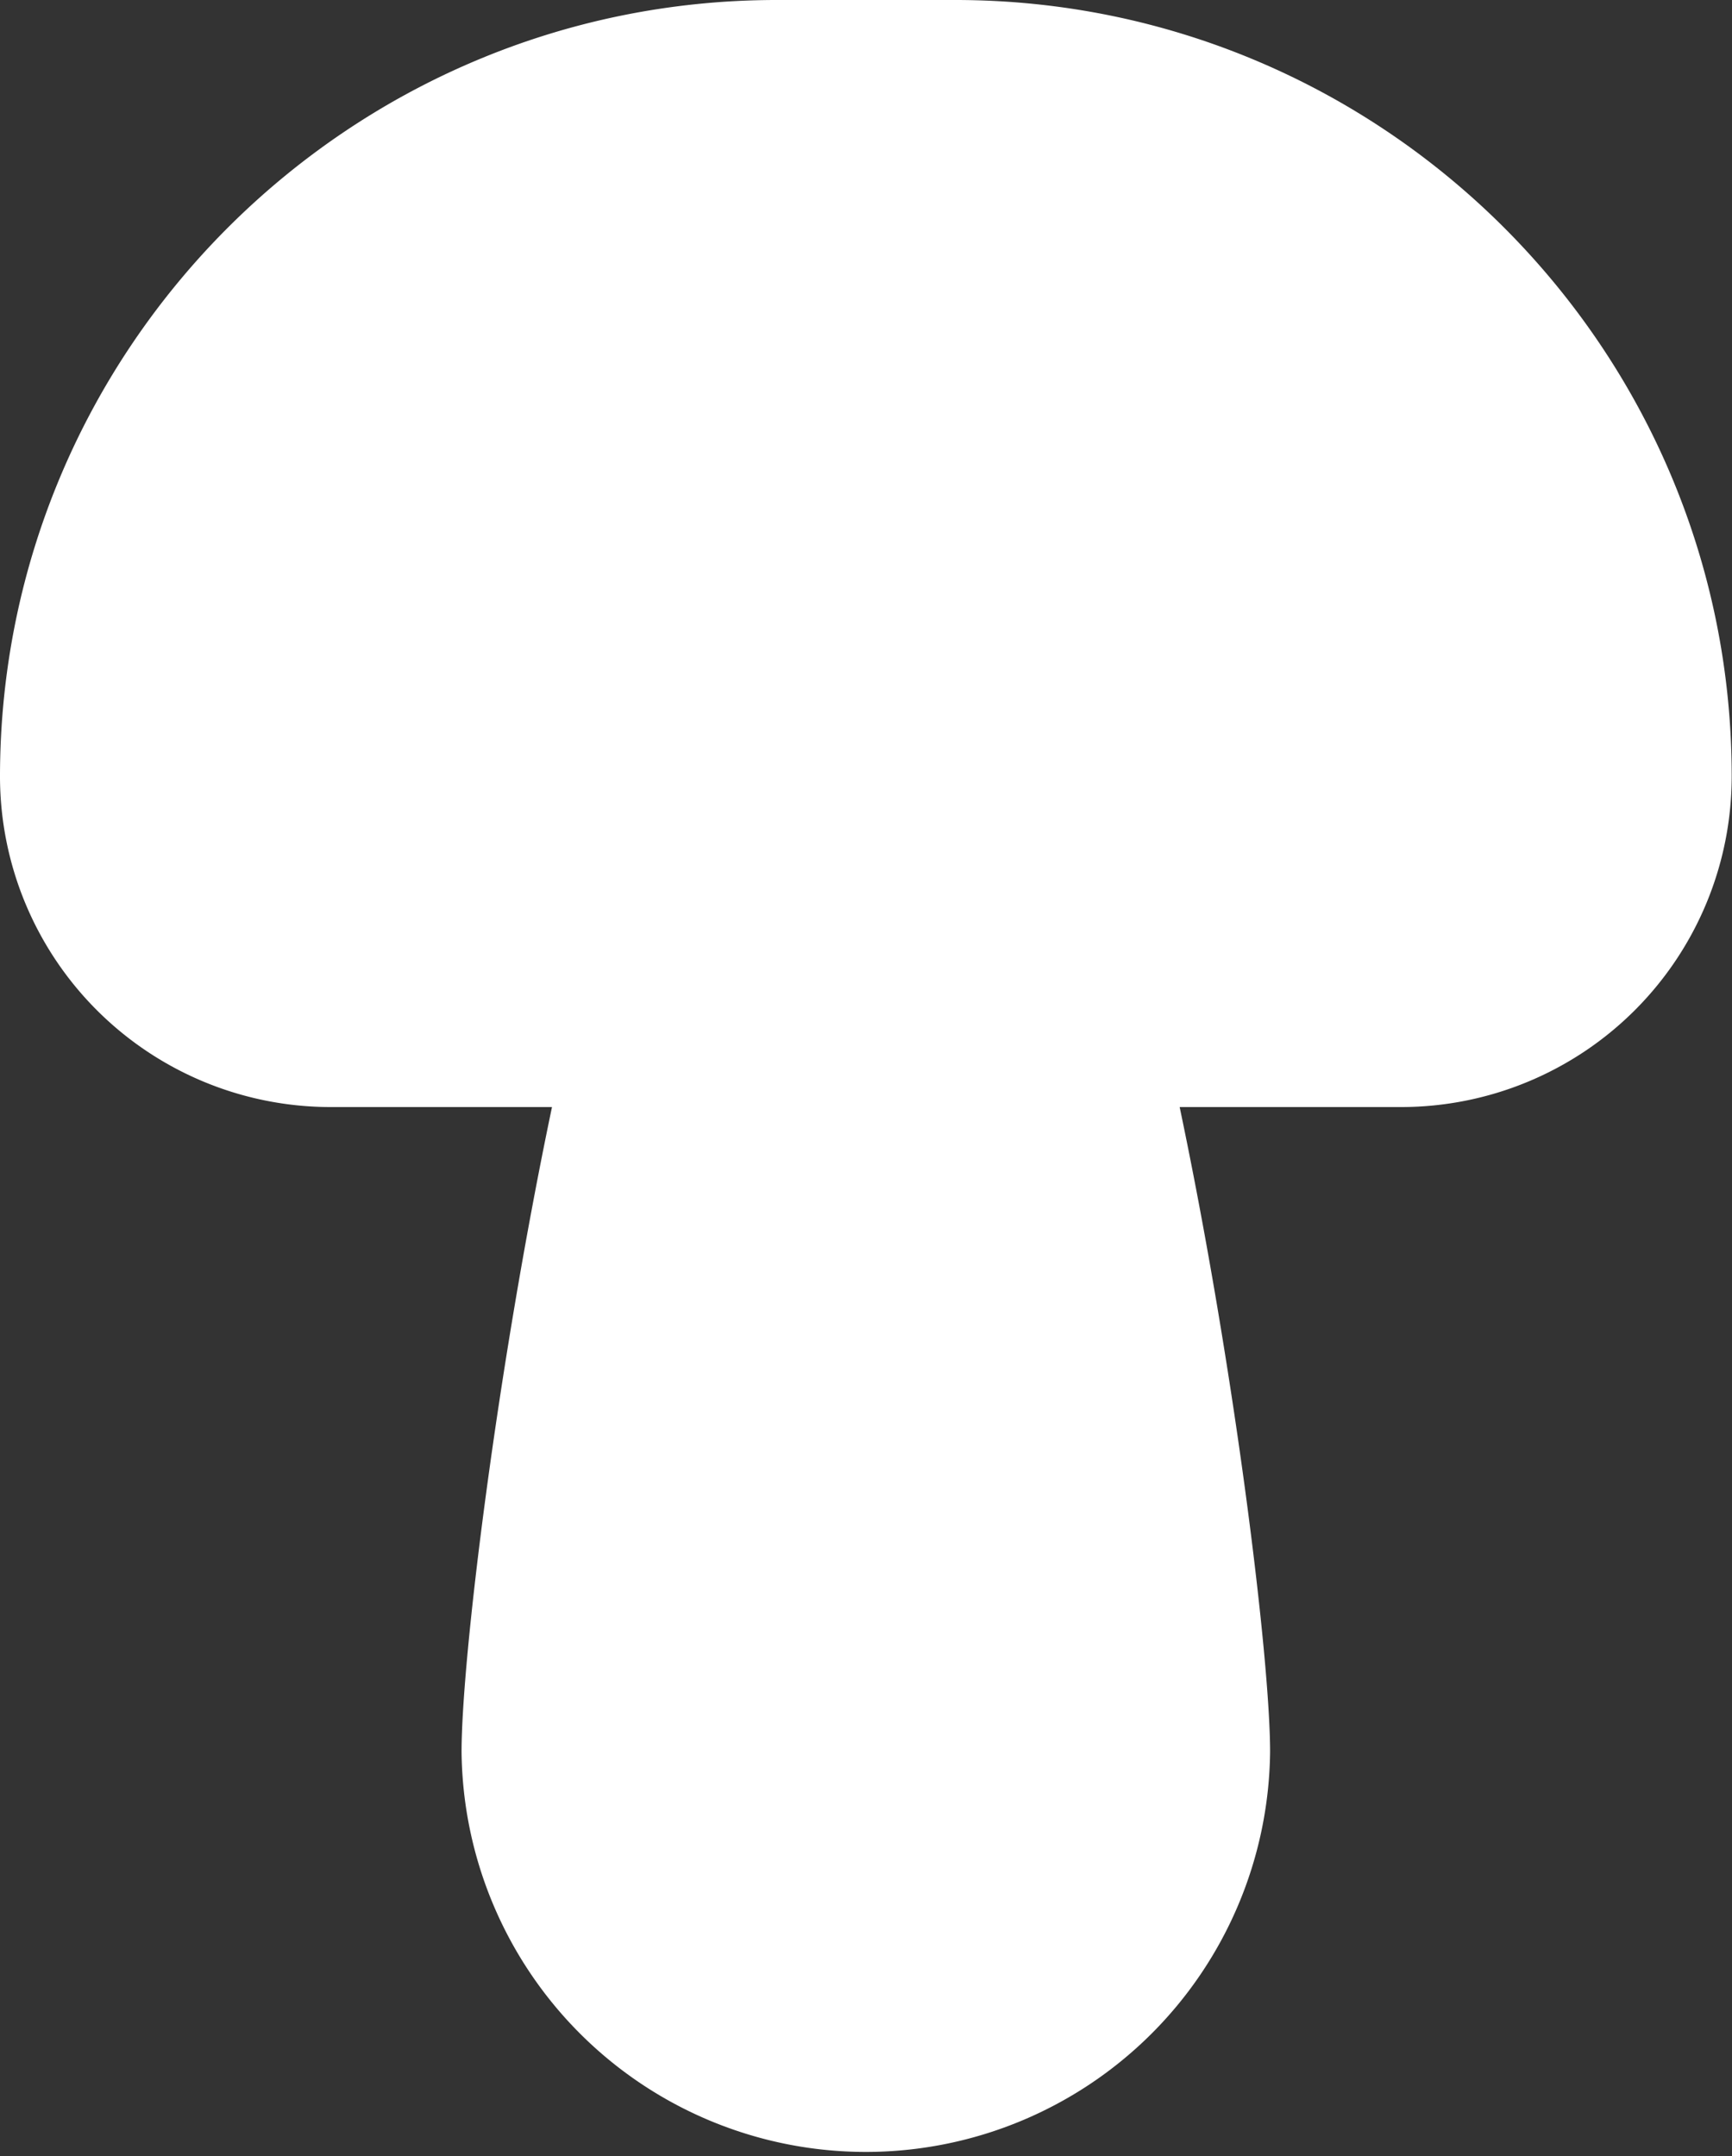 <?xml version="1.0" encoding="UTF-8"?> <svg xmlns="http://www.w3.org/2000/svg" viewBox="0 0 402.19 500.66"><rect x="0" y="0" width="402.19" height="500.66" fill="#333333" stroke="none"/> <defs> <style>.cls-1{fill:#fff;}</style> </defs> <title>Ресурс 2</title> <g id="Слой_2" data-name="Слой 2"> <g id="Capa_1" data-name="Capa 1"> <path class="cls-1" d="M221.82,0H180.36C80.91,0,0,80.91,0,180.36a76.79,76.79,0,0,0,76.71,76.71h51.47c-12.75,60.88-21,128.09-21,149.72a93.88,93.88,0,0,0,187.75,0c0-21.63-8.21-88.84-21-149.72h51.48a76.79,76.79,0,0,0,76.71-76.71C402.19,80.91,321.28,0,221.82,0Z"></path> </g> </g> </svg> 